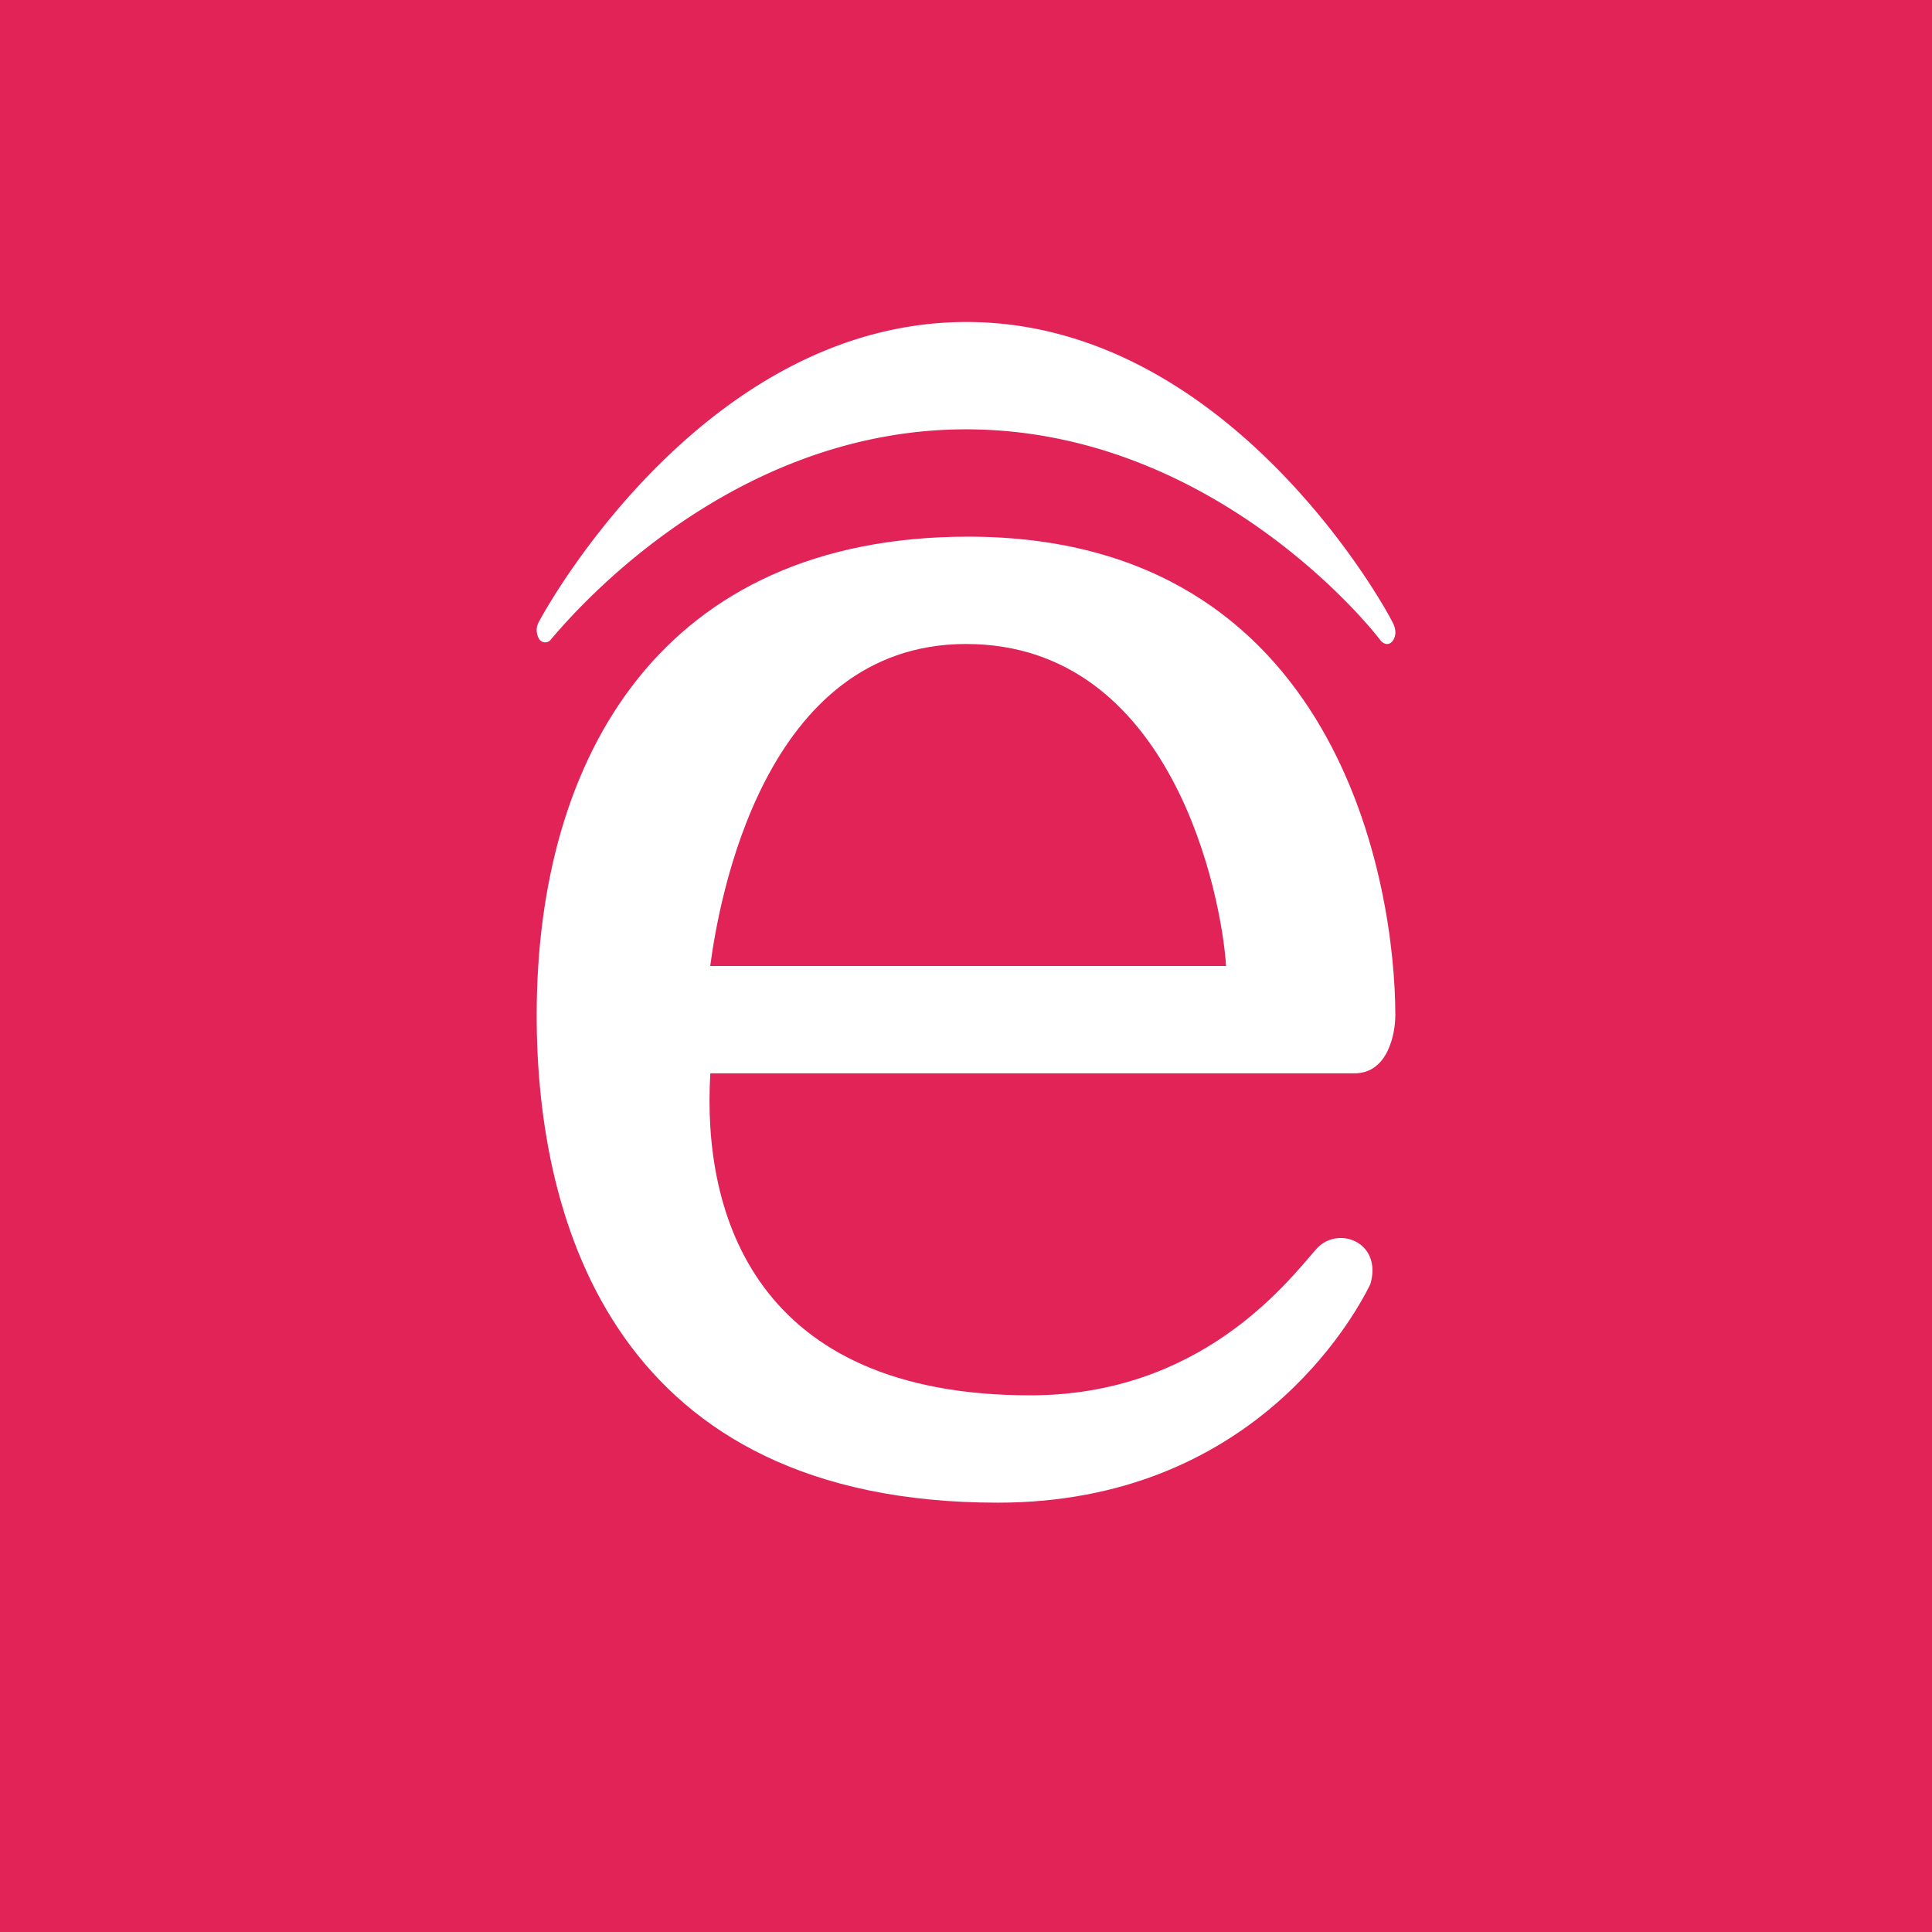 <svg xmlns="http://www.w3.org/2000/svg" width="18" height="18"><path fill="#E12358" d="M0 0h18v18H0z"/><path fill="#fff" d="M9.005 3c2.353 0 3.81 2.482 3.973 2.805.03.06.03.118 0 .162s-.077.044-.116 0C12.766 5.835 11.286 4 9 4 6.724 4 5.243 5.835 5.137 5.952a.067.067 0 0 1-.115 0 .16.16 0 0 1 0-.161C5.195 5.468 6.652 3 9.005 3"/><path fill="#fff" d="M11.423 9c-.04-.637-.492-3-2.423-3-1.892 0-2.304 2.403-2.383 3zm-2.128 5C5.75 14 5 11.412 5 9.46 5 7.031 6.182 5 9.02 5 12.486 5 13 8.265 13 9.46c0 .16-.064.54-.38.54H6.618c-.079 1.314.418 3 2.98 3 1.576 0 2.381-1.035 2.657-1.353.197-.24.63-.08.512.318C12.61 12.284 11.66 14 9.296 14z"/></svg>